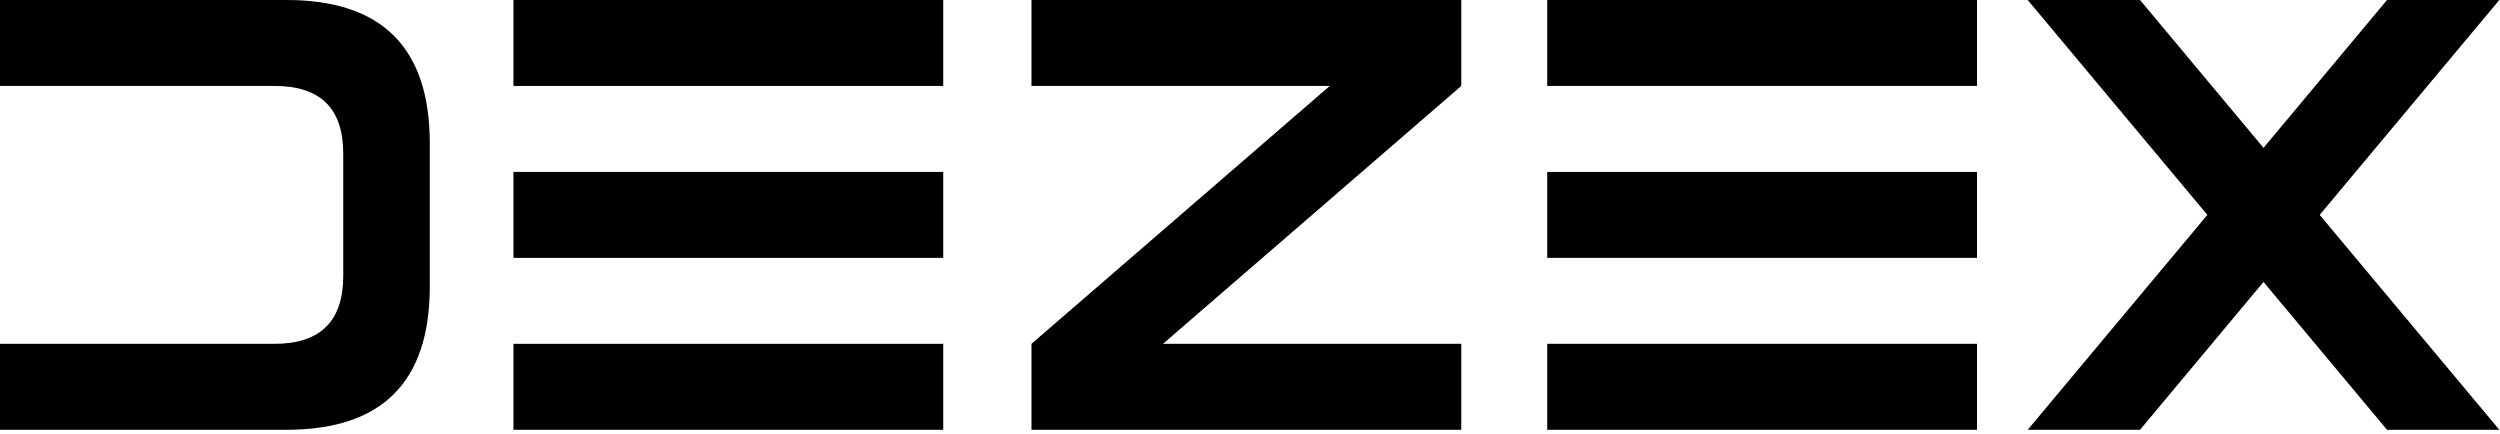 <?xml version="1.0" encoding="UTF-8"?> <svg xmlns="http://www.w3.org/2000/svg" width="409" height="71" viewBox="0 0 409 71" fill="none"><path d="M0 14.062V0H46.875C62.5 0 70.313 7.812 70.313 23.438V46.875C70.313 62.5 62.5 70.312 46.875 70.312H0V56.25H44.906C52.406 56.25 56.156 52.547 56.156 45.141V25.125C56.156 17.75 52.422 14.062 44.953 14.062H0ZM217.547 14.062H168.75V0H239.063V14.062L190.266 56.25H239.063V70.312H168.75V56.25L217.547 14.062ZM253.125 70.312V56.25H323.438V70.312H253.125ZM253.125 28.125H323.438V42.188H253.125V28.125ZM253.125 0H323.438V14.062H253.125V0ZM370.313 46.125L350.11 70.312H331.735L361.125 35.156L331.735 0H350.11L370.313 24.188L390.516 0H408.891L379.5 35.156L408.891 70.312H390.516L370.313 46.125Z" fill="black"></path><path d="M84 70.312V56.25H154.313V70.312H84ZM84 28.125H154.313V42.188H84V28.125ZM84 0H154.313V14.062H84V0Z" fill="black"></path></svg> 